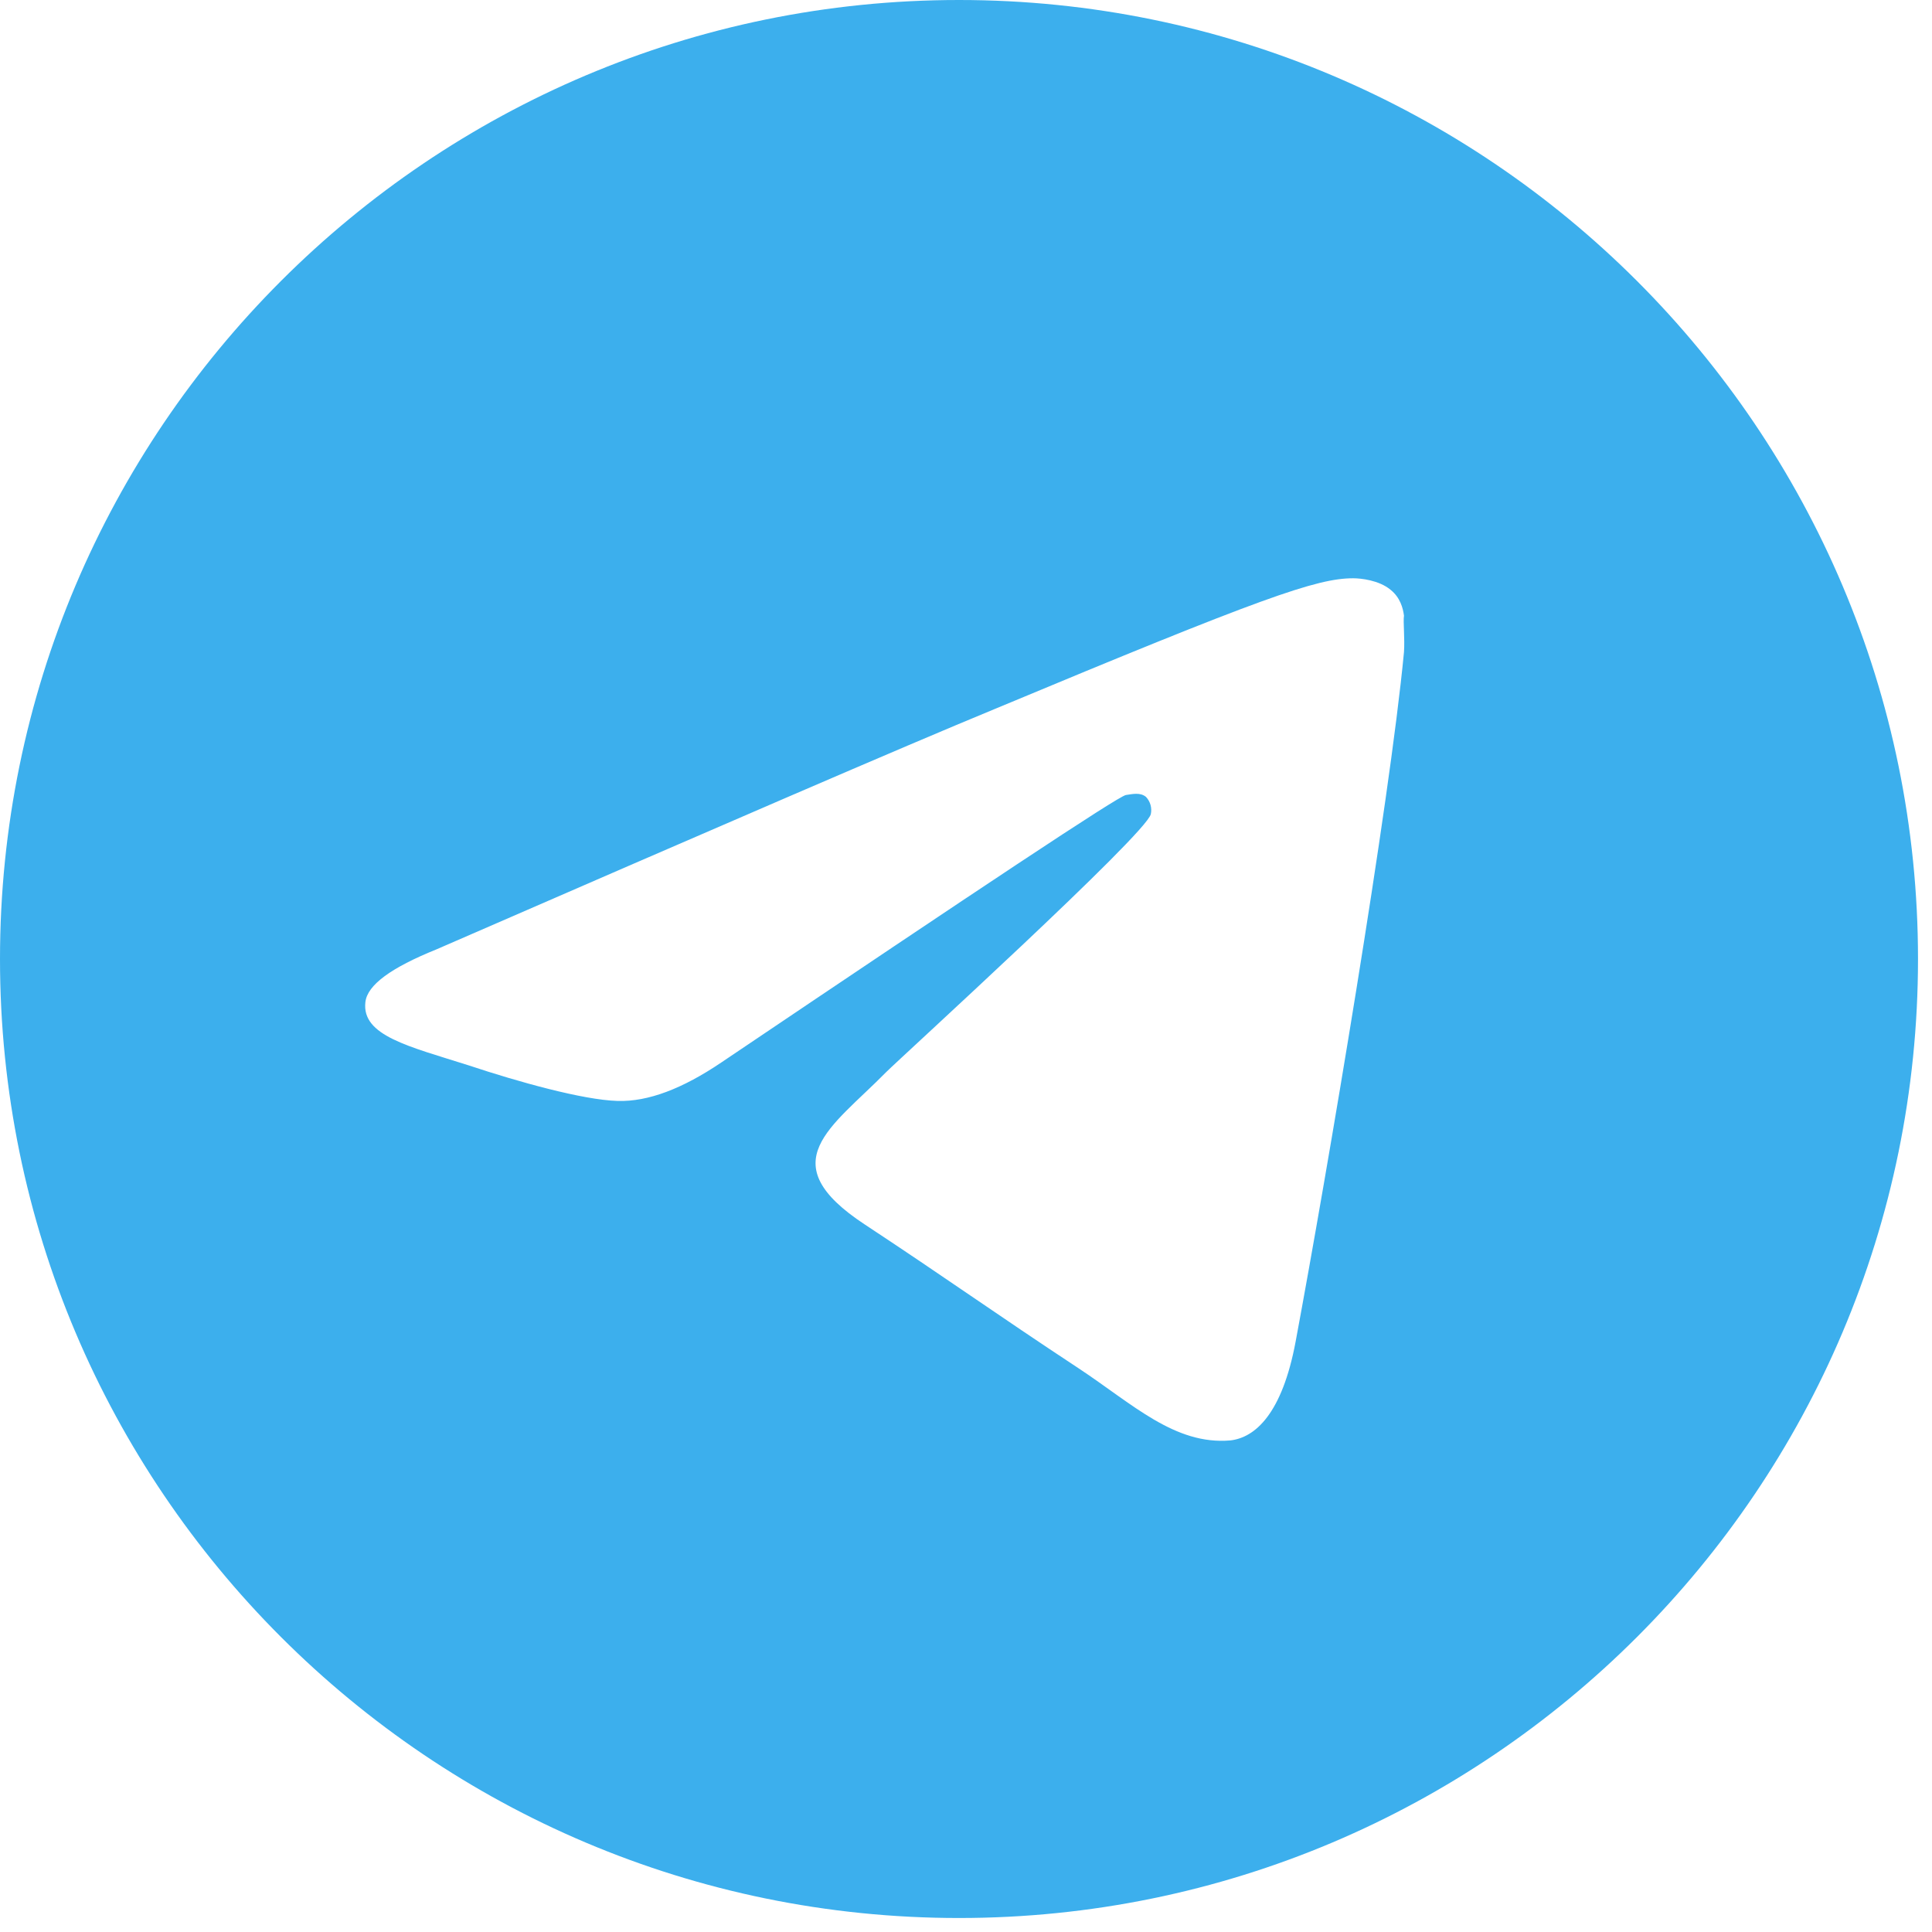 <?xml version="1.0" encoding="UTF-8"?> <svg xmlns="http://www.w3.org/2000/svg" width="115" height="115" viewBox="0 0 115 115" fill="none"> <path d="M57.083 0C25.573 0 0 25.573 0 57.083C0 88.593 25.573 114.167 57.083 114.167C88.593 114.167 114.167 88.593 114.167 57.083C114.167 25.573 88.593 0 57.083 0ZM83.57 38.817C82.714 47.836 79.003 69.756 77.12 79.86C76.32 84.141 74.722 85.568 73.238 85.739C69.927 86.025 67.415 83.57 64.219 81.458C59.195 78.147 56.341 76.092 51.489 72.895C45.838 69.185 49.491 67.13 52.745 63.819C53.601 62.963 68.215 49.663 68.5 48.464C68.54 48.282 68.534 48.094 68.485 47.915C68.435 47.736 68.342 47.571 68.215 47.436C67.872 47.151 67.415 47.265 67.016 47.322C66.502 47.436 58.51 52.745 42.927 63.248C40.643 64.79 38.588 65.589 36.762 65.532C34.707 65.475 30.825 64.39 27.914 63.42C24.317 62.278 21.52 61.65 21.749 59.652C21.863 58.625 23.29 57.597 25.973 56.513C42.641 49.263 53.715 44.468 59.252 42.185C75.122 35.563 78.375 34.421 80.545 34.421C81.001 34.421 82.086 34.535 82.771 35.106C83.342 35.563 83.513 36.191 83.57 36.648C83.513 36.99 83.627 38.017 83.57 38.817Z" fill="#3CAFED"></path> </svg> 